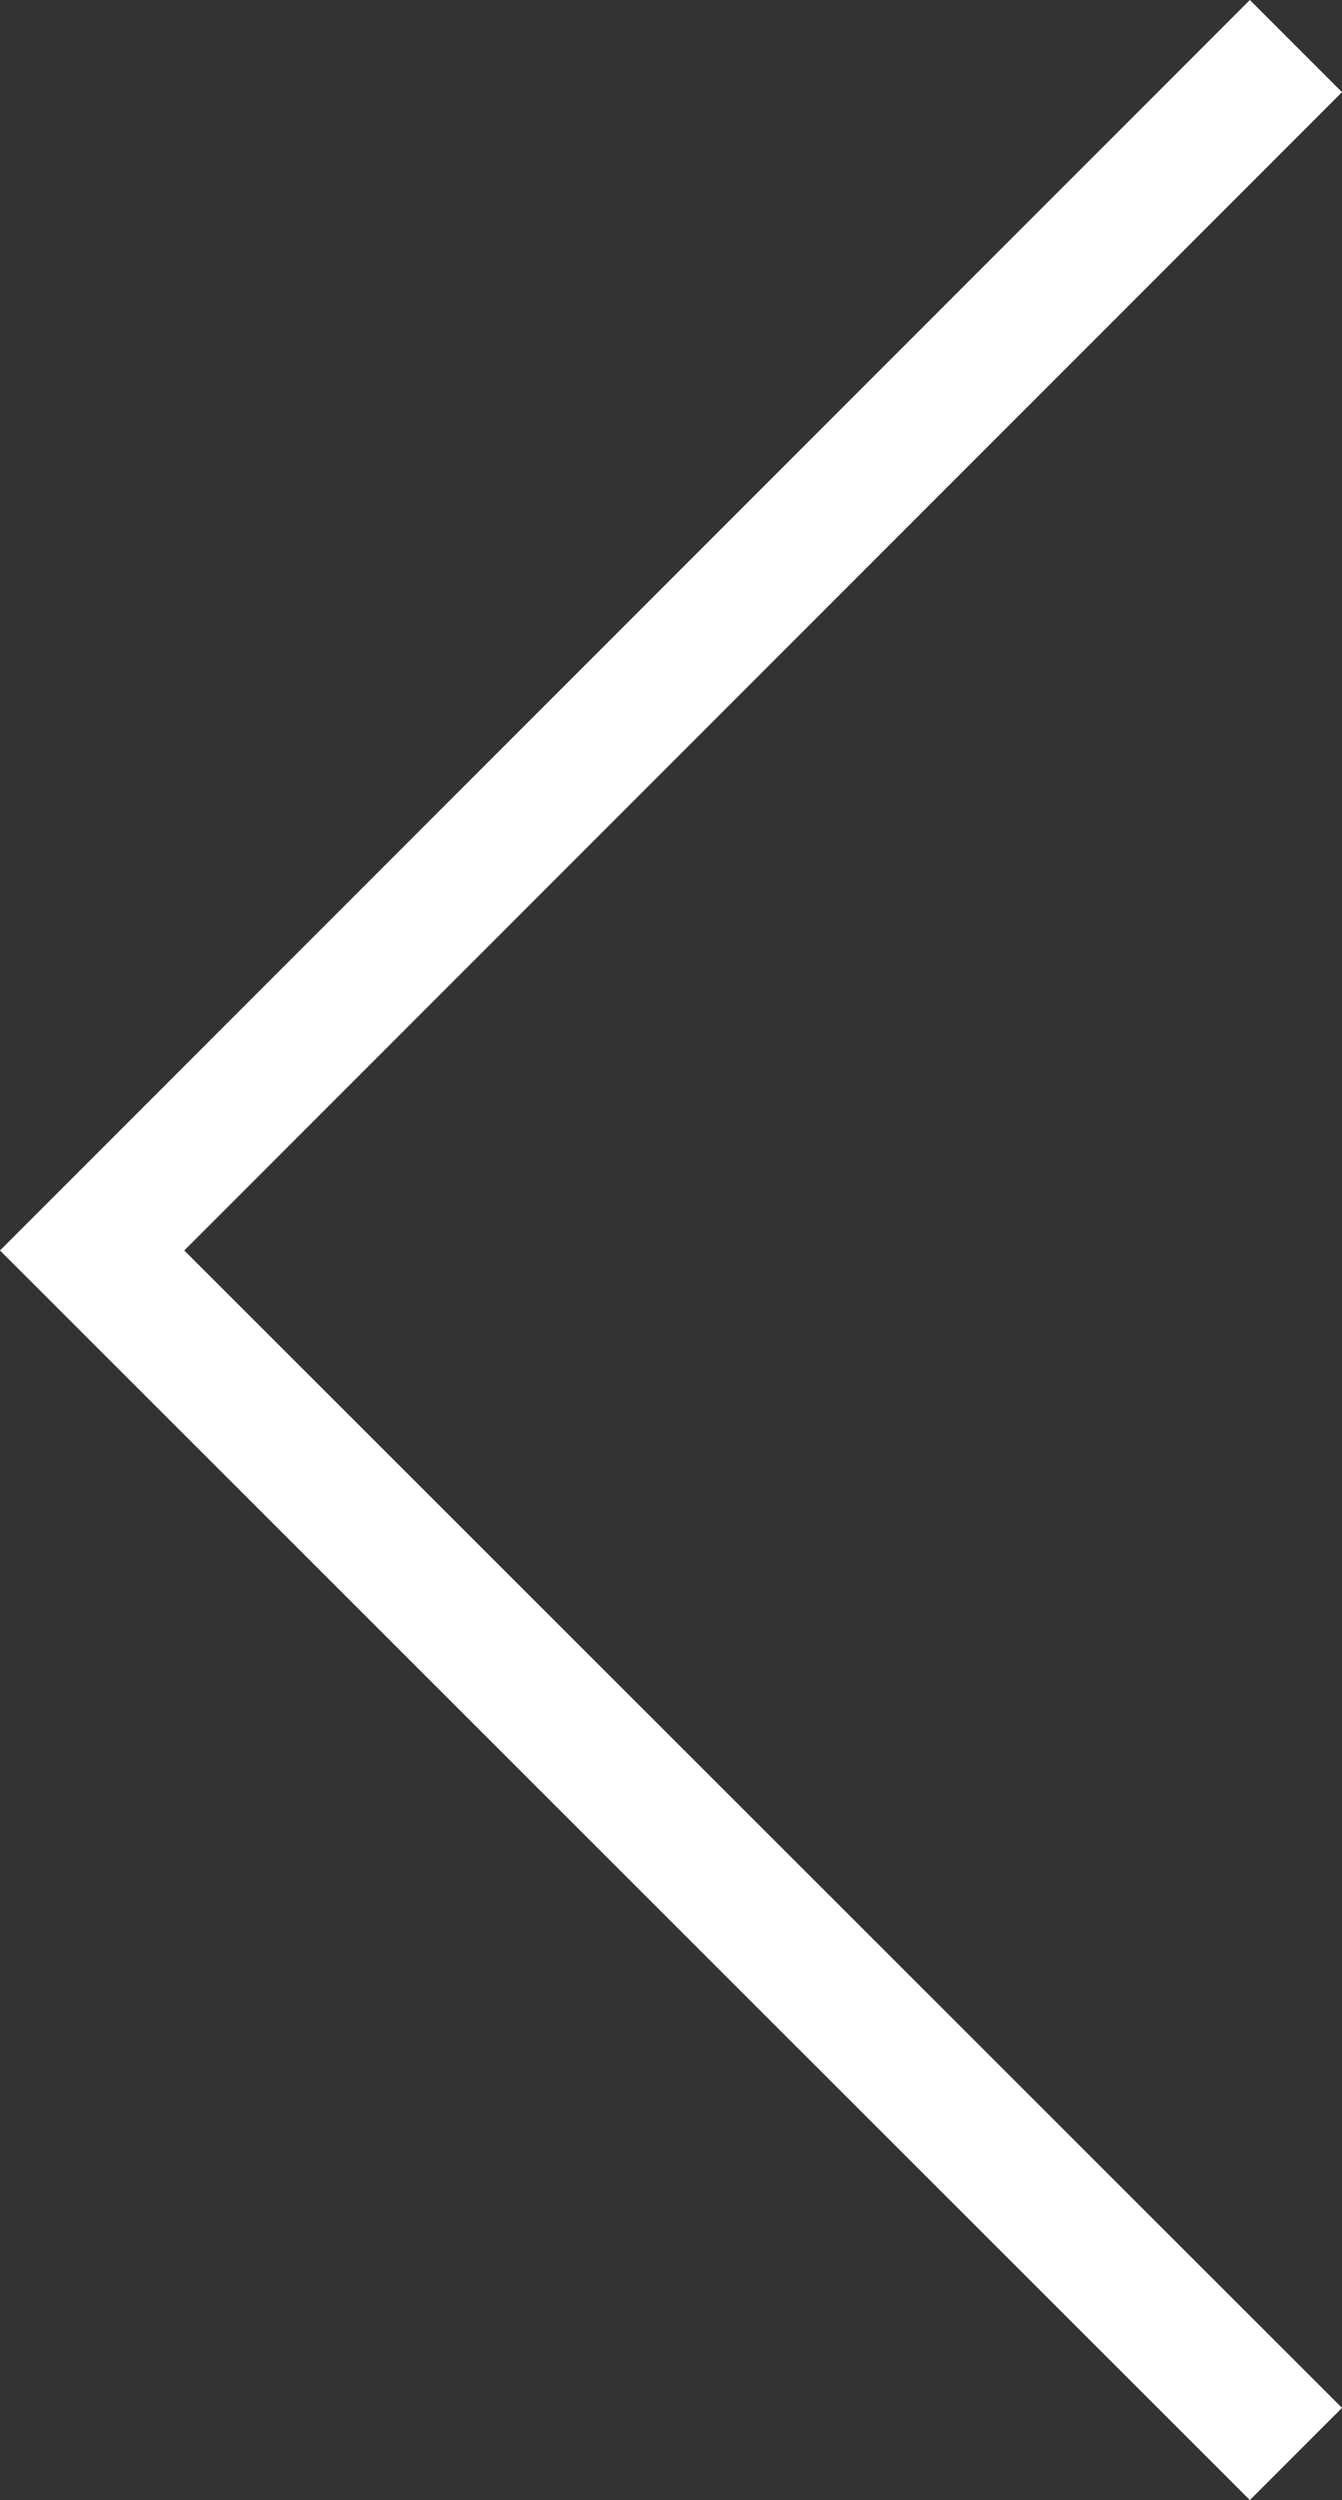 <?xml version="1.0" encoding="UTF-8"?>
<svg id="Warstwa_2" data-name="Warstwa 2" xmlns="http://www.w3.org/2000/svg" viewBox="0 0 15.44 28.75">
  <rect x="0" y="0" width="15.44" height="28.75" fill="#333333" stroke="none"/>
  <defs>
    <style>
      .cls-1 {
        fill: #fff;
      }
    </style>
  </defs>
  <g id="Warstwa_1-2" data-name="Warstwa 1">
    <polygon class="cls-1" points="14.38 28.75 15.44 27.69 2.12 14.38 15.44 1.06 14.38 0 0 14.38 14.38 28.75"/>
  </g>
</svg>